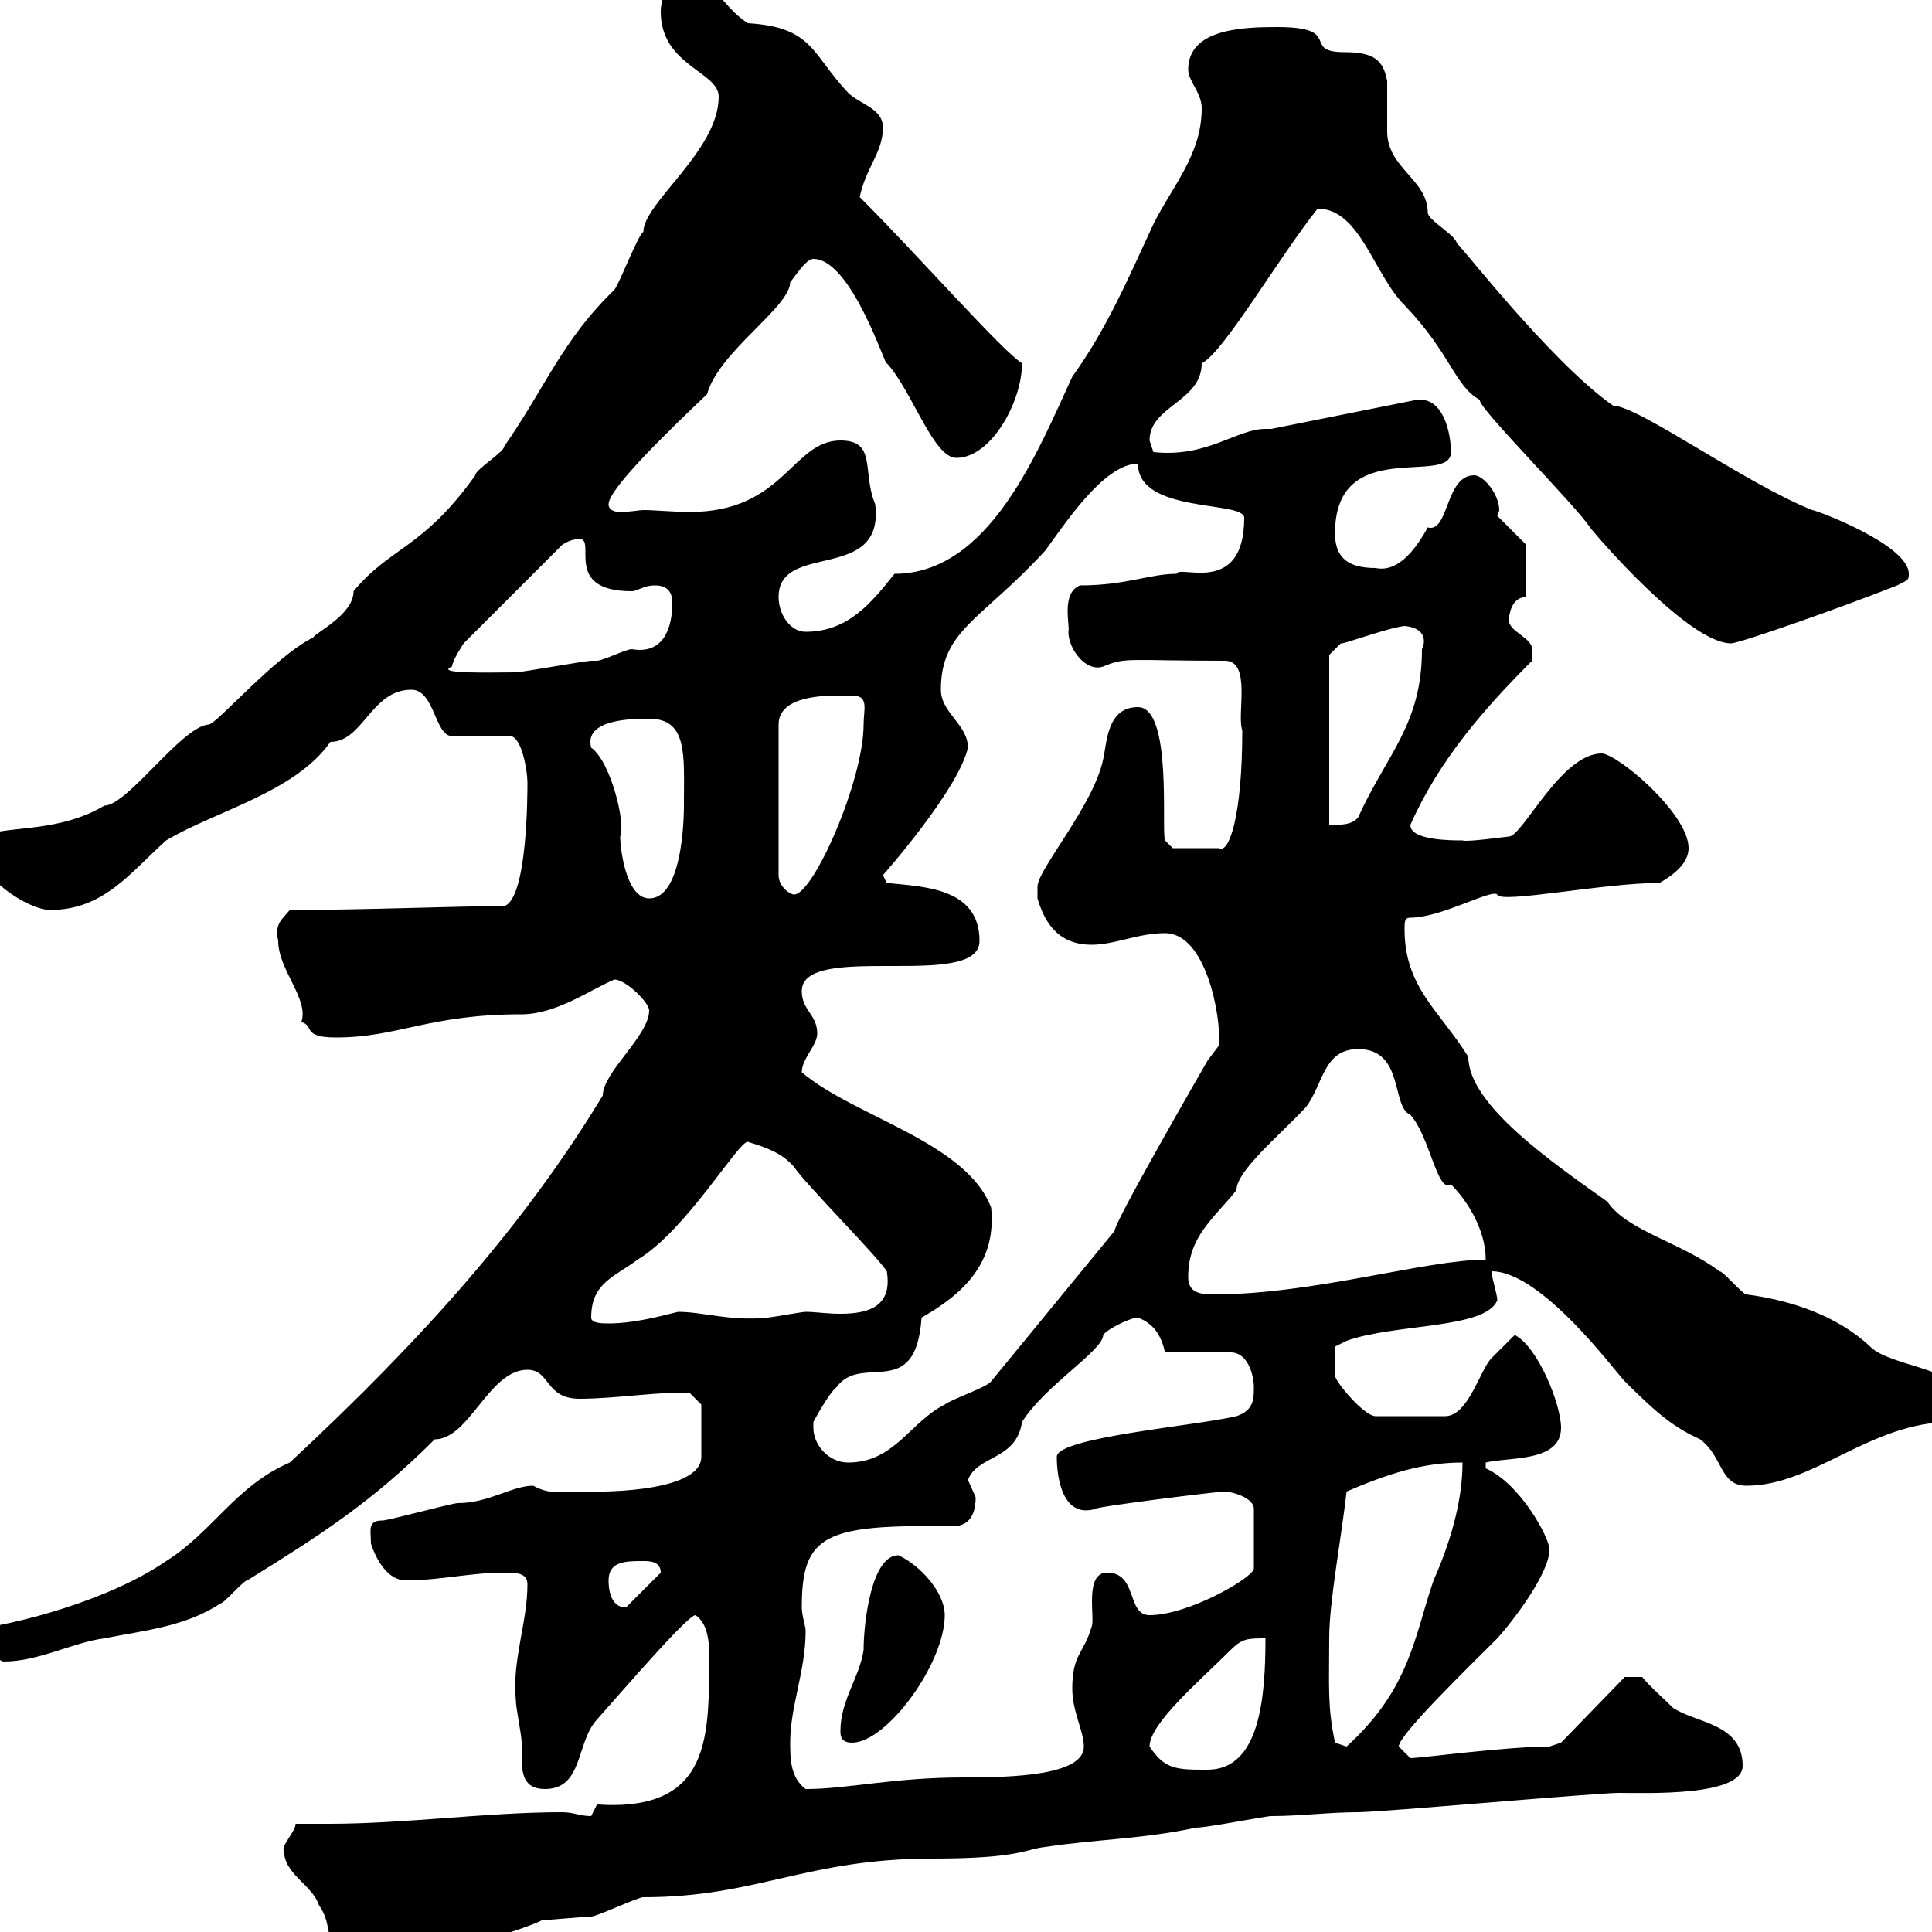 <svg xmlns="http://www.w3.org/2000/svg" xmlns:xlink="http://www.w3.org/1999/xlink" width="300" height="300"><path d="M44.10 287.40C44.10 291 48.60 292.80 49.50 295.80C53.10 300.90 46.80 303 63.90 303C73.20 303 87 297.30 83.70 298.20C84.60 298.20 90.90 297.60 91.80 297.60C92.70 297.60 99 294.60 99.90 294.60C117.60 294.60 125.10 288.60 144.90 288.60C158.40 288.60 159.30 287.10 162.30 286.80C170.10 285.60 177.30 285.60 185.70 283.80C187.50 283.80 196.50 282 197.40 282C201.90 282 206.40 281.40 210.90 281.40C214.50 281.40 247.80 278.40 251.40 278.40C255.60 278.40 270.60 279 270.60 274.20C270.60 267.60 263.40 267.60 259.80 265.20C258.60 264 255.90 261.60 255 260.40L252.30 260.40L242.40 270.60L240.60 271.20C234 271.20 220.50 273 219 273C219 273 217.20 271.20 217.20 271.20C217.20 269.40 227.70 259.20 232.50 254.40C235.20 251.40 240.60 244.20 240.60 240.60C240.60 238.80 236.10 230.40 230.70 228L230.70 227.10C234.30 226.20 242.40 227.10 242.40 221.70C242.40 218.10 238.80 209.10 235.20 207.30C234.30 208.20 232.50 210 231.60 210.90C229.80 212.70 228 219.90 224.40 219.90L213.60 219.90C211.80 219.90 207.30 214.50 207.30 213.60C207.30 213.30 207.30 209.40 207.30 209.10L209.10 208.20C216.60 205.50 230.70 206.40 232.50 201.90C232.50 201 231.60 198.30 231.60 197.40C239.40 197.40 250.80 213 252.30 214.50C257.70 219.90 260.10 221.70 264 223.50C267.60 226.20 267 230.70 271.20 230.70C281.70 230.70 290.40 220.80 303 220.80C303.60 220.80 305.40 219 305.40 218.10C305.40 212.40 293.70 212.40 290.40 209.10C285.30 204.30 278.10 201.90 271.20 201C270.60 201 267.60 197.40 267 197.40C261 192.90 252.60 191.10 249.60 186.60C241.20 180.60 228 171.60 228 164.10C223.50 156.90 218.10 153.30 218.10 144.30C218.10 143.10 218.10 142.50 219 142.50C223.80 142.50 231.60 138 232.50 138.90C232.80 140.40 249 137.10 257.70 137.10C259.80 135.90 262.20 134.10 262.20 131.70C262.20 126.30 251.10 117 248.70 117C242.40 117 236.40 129.90 234.30 129.90C234 129.90 227.70 130.80 227.10 130.50C225.30 130.50 219 130.50 219 128.10C223.50 117.90 230.70 109.80 237.90 102.60C237.90 102.60 237.90 101.70 237.90 100.80C237.90 99 234.30 98.10 234.30 96.30C234.30 95.70 234.60 92.70 237 92.70L237 84.60L232.50 80.10C232.50 79.80 232.80 79.50 232.80 79.20C232.80 76.80 230.40 73.80 228.90 73.80C224.40 73.80 225 82.80 221.70 81.90C218.10 88.50 215.10 88.50 213.60 88.20C209.10 88.20 207.30 86.40 207.30 82.80C207.30 67.50 225.30 75.60 225.30 70.20C225.30 67.20 224.10 61.50 219.90 62.10L197.40 66.60C197.10 66.60 196.80 66.60 196.50 66.60C192 66.60 187.50 71.10 179.10 70.20C179.10 70.20 178.50 68.40 178.50 68.40C178.50 63 186.60 62.40 186.60 56.40C189.90 54.90 198.60 39.90 204.60 32.40C211.20 32.40 213.30 42.60 218.10 47.40C225.30 54.90 225.90 60 229.80 62.10C229.20 63 244.80 78.60 246.90 81.90C247.80 83.10 262.20 99.90 268.80 99.90C270 99.90 284.70 94.80 294.60 90.90C296.40 90 296.40 90 296.40 89.10C296.40 84.60 282 79.20 281.40 79.20C270.90 75 254.40 63 250.50 63C240.60 56.10 225.90 36.90 226.20 37.80C226.20 36.60 221.70 34.20 221.70 33C221.70 27.90 215.40 26.10 215.40 20.40C215.40 19.80 215.40 13.20 215.40 12.60C214.80 9.30 213.30 8.10 208.80 8.10C201.90 8.10 208.80 4.20 198.30 4.20C192.90 4.20 184.50 4.50 184.50 10.80C184.50 12.60 186.60 14.40 186.60 16.80C186.60 24 182.10 28.80 179.10 34.80C175.20 43.20 171.90 51 166.50 58.50C161.10 70.20 153.60 89.10 138.90 89.10C135.30 93.60 131.70 98.10 125.10 98.10C122.70 98.10 120.90 95.40 120.90 92.70C120.90 84 137.40 90.60 135.90 78.30C133.80 73.20 136.20 68.40 130.50 68.40C123 68.40 121.80 79.50 107.10 79.50C104.70 79.50 101.70 79.20 99.90 79.20C99.30 79.20 97.80 79.50 96.30 79.50C95.40 79.50 94.50 79.20 94.50 78.30C94.50 75.90 103.80 66.90 109.80 61.20C111.60 54.60 122.70 47.70 122.70 43.80C123.30 43.20 125.10 40.20 126.30 40.20C132.30 40.20 137.70 57.60 137.70 56.40C141.60 60.60 144.90 71.10 148.50 71.10C153.90 71.10 158.70 62.40 158.70 56.40C155.70 54.60 142.80 39.90 133.50 30.60C134.40 26.10 137.10 23.70 137.10 19.80C137.10 16.80 133.50 16.20 131.70 14.40C126 8.40 126.30 4.20 116.10 3.60C111.60 0.60 111.60-3 106.20-3C103.50-3 102.60 0 102.60 1.80C102.60 10.20 111.60 11.10 111.60 15C111.60 23.40 99.90 31.50 99.90 36C99 36.60 96.30 43.80 95.40 45C87.30 52.80 84.60 60.30 78.30 69.30C78.30 70.20 73.80 72.90 73.80 73.80C65.70 85.20 60.60 84.90 54.90 91.80C54.90 95.40 49.20 98.10 48.60 99C42.60 102 33.60 112.50 32.40 112.50C28.20 112.80 19.80 125.10 16.20 125.10C7.20 130.50-3.60 127.20-3.60 131.70C-3.60 135.90 4.20 141.30 7.80 141.30C16.20 141.30 20.40 135.30 25.80 130.50C33.30 126 45.90 123 51.30 115.20C56.40 115.20 57.60 107.10 63.90 107.10C67.50 107.10 67.50 114.30 70.20 114.30L79.20 114.30C81 114.30 81.90 119.70 81.90 121.50C81.90 123.30 81.90 139.50 78.30 140.70C70.50 140.70 57 141.30 45 141.30C43.80 142.80 42.60 143.40 43.20 146.10C43.20 150.60 48 155.10 46.80 158.70C48.90 159.30 46.80 161.10 52.20 161.10C61.80 161.10 66.60 157.50 81 157.50C86.40 157.50 91.80 153.60 95.40 152.10C97.20 152.10 100.80 155.70 100.80 156.90C100.80 160.80 93.60 166.50 93.60 170.10C81.60 189.90 66 207.60 45 227.10C36.60 230.70 33 237.90 25.80 242.40C17.10 248.40 2.70 252.30-5.40 253.20C-5.40 255.60-3.30 256.80-3 256.80C-3 256.80-1.80 256.20-1.80 256.20C-1.20 256.80 0 258 0.60 258C6 258 11.40 255 16.20 254.40C22.20 253.20 28.80 252.60 34.20 249C34.80 249 37.80 245.40 38.40 245.40C49.50 238.50 57.60 233.40 67.50 223.50C72.90 223.50 75.90 212.70 81.90 212.70C85.50 212.70 84.60 217.20 90 217.20C95.70 217.20 102.90 216 107.10 216.30L108.90 218.10C108.90 219.90 108.90 225 108.90 226.20C108.90 232.20 90.60 231.60 91.80 231.60C87.30 231.60 85.50 232.20 82.80 230.70C79.50 230.70 75.90 233.40 71.10 233.40C70.20 233.40 60.30 236.10 59.40 236.10C57 236.10 57.60 237.60 57.60 239.70C58.50 242.40 60.30 245.40 63 245.40C68.40 245.40 72.90 244.20 78.30 244.20C80.10 244.20 81.90 244.20 81.90 246C81.90 252 79.50 257.70 80.10 264C80.10 265.20 81 269.40 81 270.60C81 271.20 81 272.10 81 272.70C81 275.40 81.30 277.80 84.60 277.80C90.60 277.80 89.40 270.60 92.70 267C97.50 261.60 106.80 250.80 108 250.80C109.80 252 110.10 254.70 110.10 256.50C110.10 269.40 110.70 281.40 92.70 280.20C92.70 280.20 91.80 282 91.80 282C90 282 89.10 281.40 87.30 281.40C75.60 281.40 63 283.20 51 283.20C49.20 283.20 47.40 283.20 45.90 283.20C45.90 284.40 43.50 286.80 44.10 287.40ZM122.70 270.60C122.70 264.90 125.10 259.50 125.10 253.20C125.10 252.60 124.50 250.80 124.50 249.60C124.50 238.20 128.10 236.70 147.90 237C150 237 151.50 235.80 151.50 232.50C151.50 232.50 150.30 229.80 150.30 229.80C151.80 225.90 157.80 226.80 158.70 220.80C162.30 215.10 171.30 209.70 171.30 207.30C171.90 206.40 175.50 204.60 176.70 204.60C179.10 205.50 180.30 207.30 180.90 210L191.10 210C193.80 210 194.70 213.60 194.70 215.40C194.70 217.20 194.70 219 192 219.90C185.70 221.40 164.10 223.20 164.10 226.20C164.10 229.50 165 235.80 170.10 234.30C169.80 234 189 231.60 190.20 231.60C191.10 231.60 194.70 232.50 194.70 234.30L194.70 243.60C194.40 245.10 184.50 250.80 178.50 250.80C174.90 250.80 176.70 244.20 171.90 244.20C168.30 244.20 170.10 251.40 169.50 252.60C168.30 256.80 166.50 256.80 166.50 262.20C166.50 265.80 168.30 268.80 168.30 271.20C168.30 275.70 157.20 276 149.70 276C138.60 276 131.70 277.80 125.10 277.80C122.70 276 122.70 273 122.70 270.60ZM178.50 271.20C178.50 267.60 186.30 261 191.10 256.20C192.90 254.40 193.80 254.40 196.50 254.40C196.50 263.70 195.60 274.80 187.50 274.80C182.70 274.80 180.90 274.80 178.50 271.20ZM207.30 270.60C206.10 264.90 206.40 261.90 206.40 254.40C206.40 248.70 208.20 239.40 209.10 231.60C215.40 228.90 220.80 227.10 227.10 227.10C227.10 233.40 225 240 222.60 245.40C219.60 254.10 219 262.20 209.10 271.20C209.10 271.20 207.30 270.60 207.30 270.60ZM130.50 268.80C130.50 269.40 130.50 270.60 132.30 270.60C137.70 270.60 146.70 258.30 146.70 250.80C146.70 247.20 142.80 243 139.50 241.50C135.30 241.50 134.10 252 134.10 256.20C133.50 260.40 130.50 264 130.50 268.80ZM94.50 245.40C94.50 242.40 97.20 242.40 99.90 242.40C100.80 242.40 102.60 242.40 102.60 244.20L97.20 249.60C94.50 249.60 94.50 246 94.50 245.40ZM126.30 221.70C126.30 221.70 126.30 220.80 126.30 220.80C126.30 220.80 128.70 216.30 129.90 215.40C133.80 210 142.20 217.80 143.10 204.60C149.40 201 154.80 196.20 153.90 187.50C150 177.30 132.60 173.40 124.50 166.50C124.50 164.40 126.90 162.30 126.90 160.50C126.90 157.50 124.50 156.90 124.50 153.90C124.50 146.10 152.10 153.90 152.10 146.10C152.10 137.70 143.10 137.70 137.70 137.10L137.10 135.90C137.10 135.90 148.80 122.70 150.30 116.10C150.30 112.50 146.10 110.70 146.10 107.10C146.10 97.80 152.40 96.30 162.30 85.50C165 81.90 171.30 72 176.70 72C176.70 79.80 193.20 77.70 193.20 80.40C193.20 92.70 183 87.60 182.70 89.10C178.50 89.10 174.90 90.90 167.70 90.90C164.70 92.10 166.20 97.20 165.90 98.10C165.90 100.80 168.60 104.40 171.30 103.50C174.90 102 174.90 102.60 190.20 102.60C194.40 102.60 192 111 192.90 113.40C192.90 126.90 190.80 132.60 189.30 131.70L182.10 131.70L180.90 130.50C180.30 129 182.10 109.80 176.70 109.80C171.90 109.80 171.90 115.20 171.30 117.90C169.80 125.10 161.10 135 161.10 137.70C161.10 137.70 161.10 139.50 161.10 139.50C162 142.50 163.80 146.70 169.50 146.70C173.10 146.70 176.70 144.90 180.90 144.90C187.20 144.90 189.60 157.50 189.30 162.30C189.30 162.30 187.50 164.70 187.50 164.70C186.30 166.80 172.80 190.20 173.10 191.10L153.90 214.50C153.30 215.40 147.90 217.20 146.70 218.10C141.30 220.80 138.90 227.10 131.70 227.10C128.70 227.10 126.30 224.40 126.30 221.70ZM91.80 204.60C91.80 199.20 95.40 198.30 99 195.60C106.50 191.10 114.60 177.30 116.10 177.30C119.10 178.20 121.50 179.10 123.30 181.20C125.10 183.90 135.90 194.70 137.70 197.40C138.60 202.80 135 204 130.50 204C128.40 204 126.60 203.70 125.10 203.70C124.50 203.70 119.70 204.60 119.10 204.60C113.40 205.20 109.20 203.70 105.30 203.70C101.70 204.60 98.10 205.50 94.50 205.50C93.60 205.50 91.80 205.50 91.80 204.60ZM184.50 198.30C184.50 192 188.40 189.30 192 184.80C192 181.80 198.60 176.40 202.80 171.90C205.50 168.30 205.50 162.90 210.90 162.90C218.10 162.90 216 171.90 219 173.10C222 176.40 223.20 185.40 225.30 183.90C228 186.60 230.70 191.10 230.70 195.60C221.40 195.60 204 201 188.40 201C186.30 201 184.50 200.70 184.50 198.30ZM91.80 116.10C90.60 111.60 98.40 111.60 100.80 111.60C106.80 111.60 106.20 117.30 106.20 124.50C106.20 124.50 106.50 139.50 100.80 139.50C97.20 139.50 96.30 131.70 96.30 129.90C97.20 127.80 94.80 118.20 91.80 116.10ZM130.50 108C130.80 108 131.70 108 132.30 108C135 108 134.10 110.10 134.10 112.50C134.10 121.20 126.30 138.90 123.30 138.90C122.70 138.90 120.90 137.70 120.90 135.90L120.90 112.50C120.90 108 128.10 108 130.50 108ZM206.40 101.70L208.20 99.90C208.20 100.20 215.40 97.50 218.10 97.20C221.40 97.50 221.40 99.60 220.80 100.80C220.80 112.50 215.40 117 210.90 126.90C210 128.10 208.20 128.10 206.40 128.10ZM90 83.70C92.70 83.70 87.30 91.80 98.10 91.80C99 91.80 99.90 90.90 101.70 90.90C103.50 90.90 104.40 91.80 104.40 93.60C104.40 97.20 103.20 101.70 98.10 100.80C97.20 100.80 93.60 102.60 92.70 102.60C92.70 102.60 91.80 102.60 91.80 102.60C90.90 102.60 81 104.40 80.10 104.40C76.50 104.40 67.20 104.70 70.20 103.50C70.20 102.60 72 99.90 72 99.90L87.30 84.60C88.20 84 89.10 83.70 90 83.70Z"/></svg>